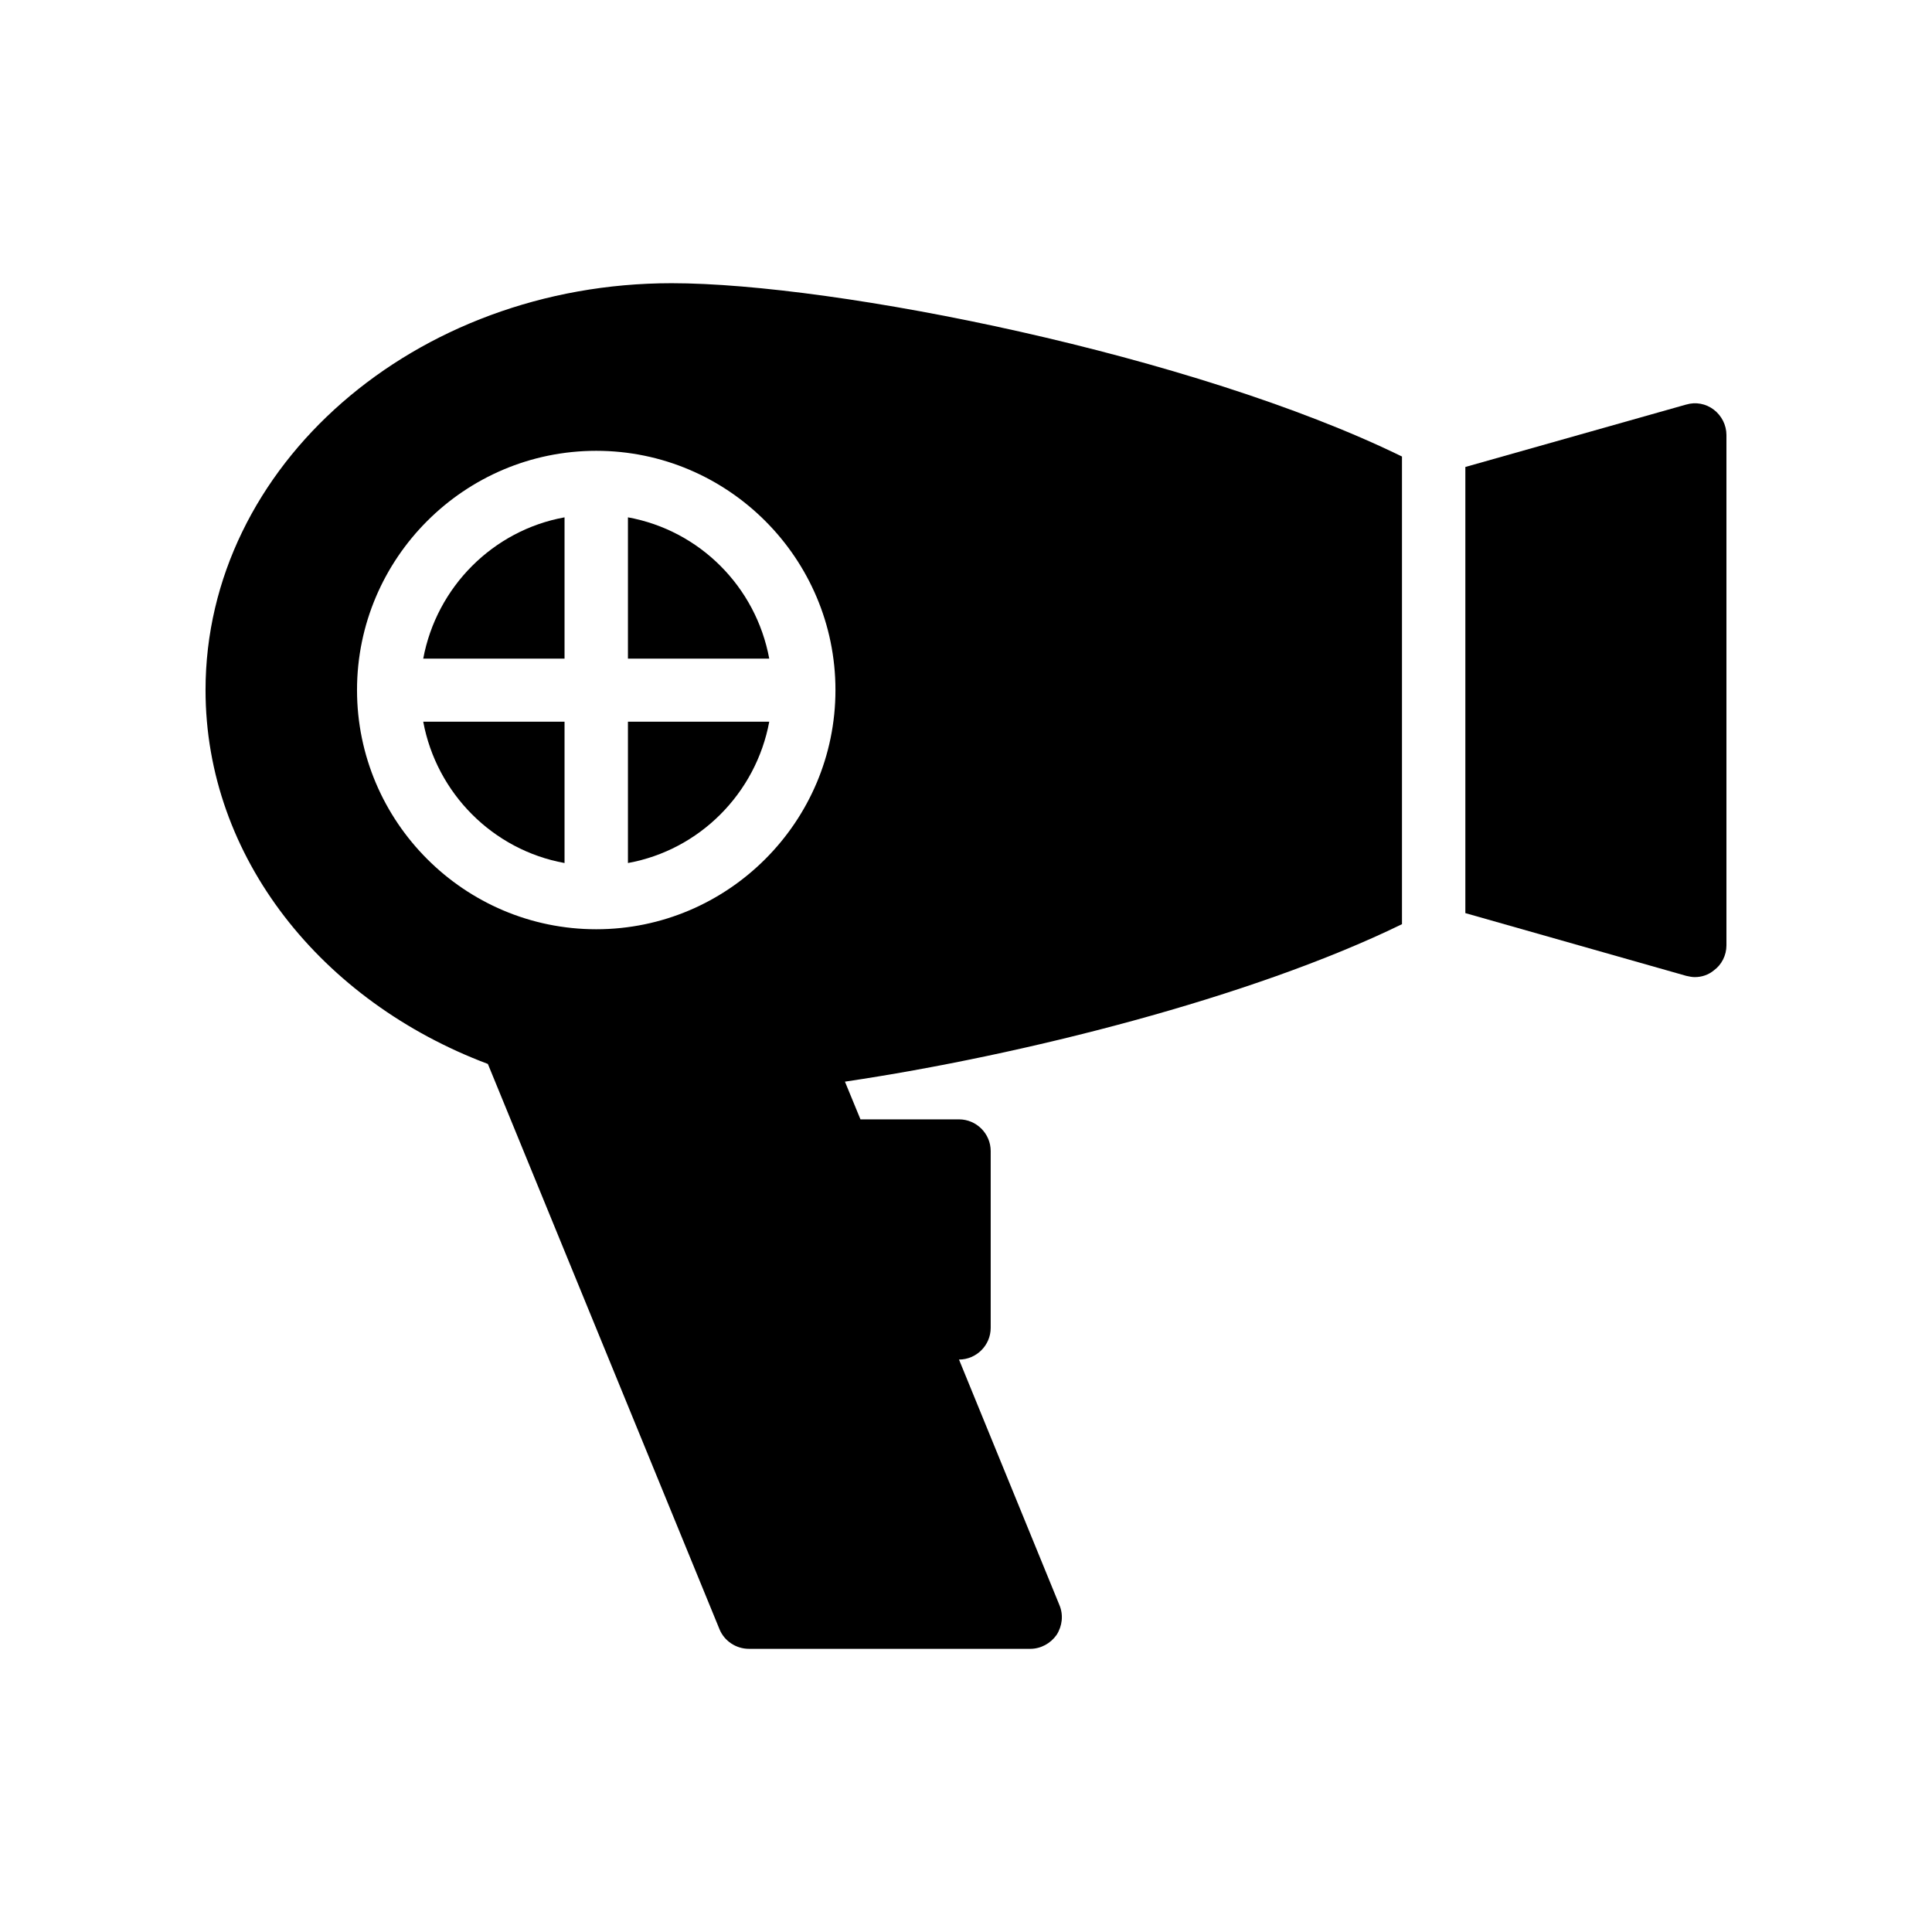<?xml version="1.0" encoding="UTF-8"?>
<!-- Uploaded to: SVG Repo, www.svgrepo.com, Generator: SVG Repo Mixer Tools -->
<svg fill="#000000" width="800px" height="800px" version="1.1" viewBox="144 144 512 512" xmlns="http://www.w3.org/2000/svg">
 <g>
  <path d="m293.61 372.71v-37.449h-37.449c3.527 18.977 18.473 34.008 37.449 37.449z"/>
  <path d="m347.86 335.26h-37.449v37.449c18.977-3.441 33.922-18.473 37.449-37.449z"/>
  <path d="m293.61 281.1c-18.977 3.441-33.922 18.473-37.449 37.449h37.449z"/>
  <path d="m310.41 281.1v37.449h37.449c-3.527-19.059-18.473-34.004-37.449-37.449z"/>
  <path d="m273.29 425.95 61.379 149.8c1.258 3.106 4.367 5.207 7.809 5.207h74.562c2.769 0 5.375-1.426 6.969-3.695 1.512-2.352 1.848-5.289 0.754-7.894l-26.617-65.074c4.617 0 8.398-3.777 8.398-8.398v-46.855c0-4.617-3.777-8.398-8.398-8.398h-26.113l-4.113-9.992c46.941-6.969 107.65-22.25 147.62-41.73v-123.94c-55.168-26.953-150.14-45.93-193.55-45.93-68.098 0-123.52 48.367-123.52 107.82 0 44.418 30.816 82.539 74.812 99.082zm28.719-162.48c34.93 0 63.395 28.465 63.395 63.395s-28.465 63.395-63.395 63.395c-34.93 0-63.395-28.465-63.395-63.395s28.465-63.395 63.395-63.395z"/>
  <path d="m590.86 251.21-58.527 16.543v118.23l58.527 16.625c0.754 0.168 1.512 0.336 2.266 0.336 1.848 0 3.609-0.586 5.039-1.762 2.098-1.512 3.359-4.031 3.359-6.633v-135.27c0-2.602-1.258-5.121-3.359-6.719-2.102-1.598-4.785-2.102-7.305-1.344z"/>
 </g>
</svg>